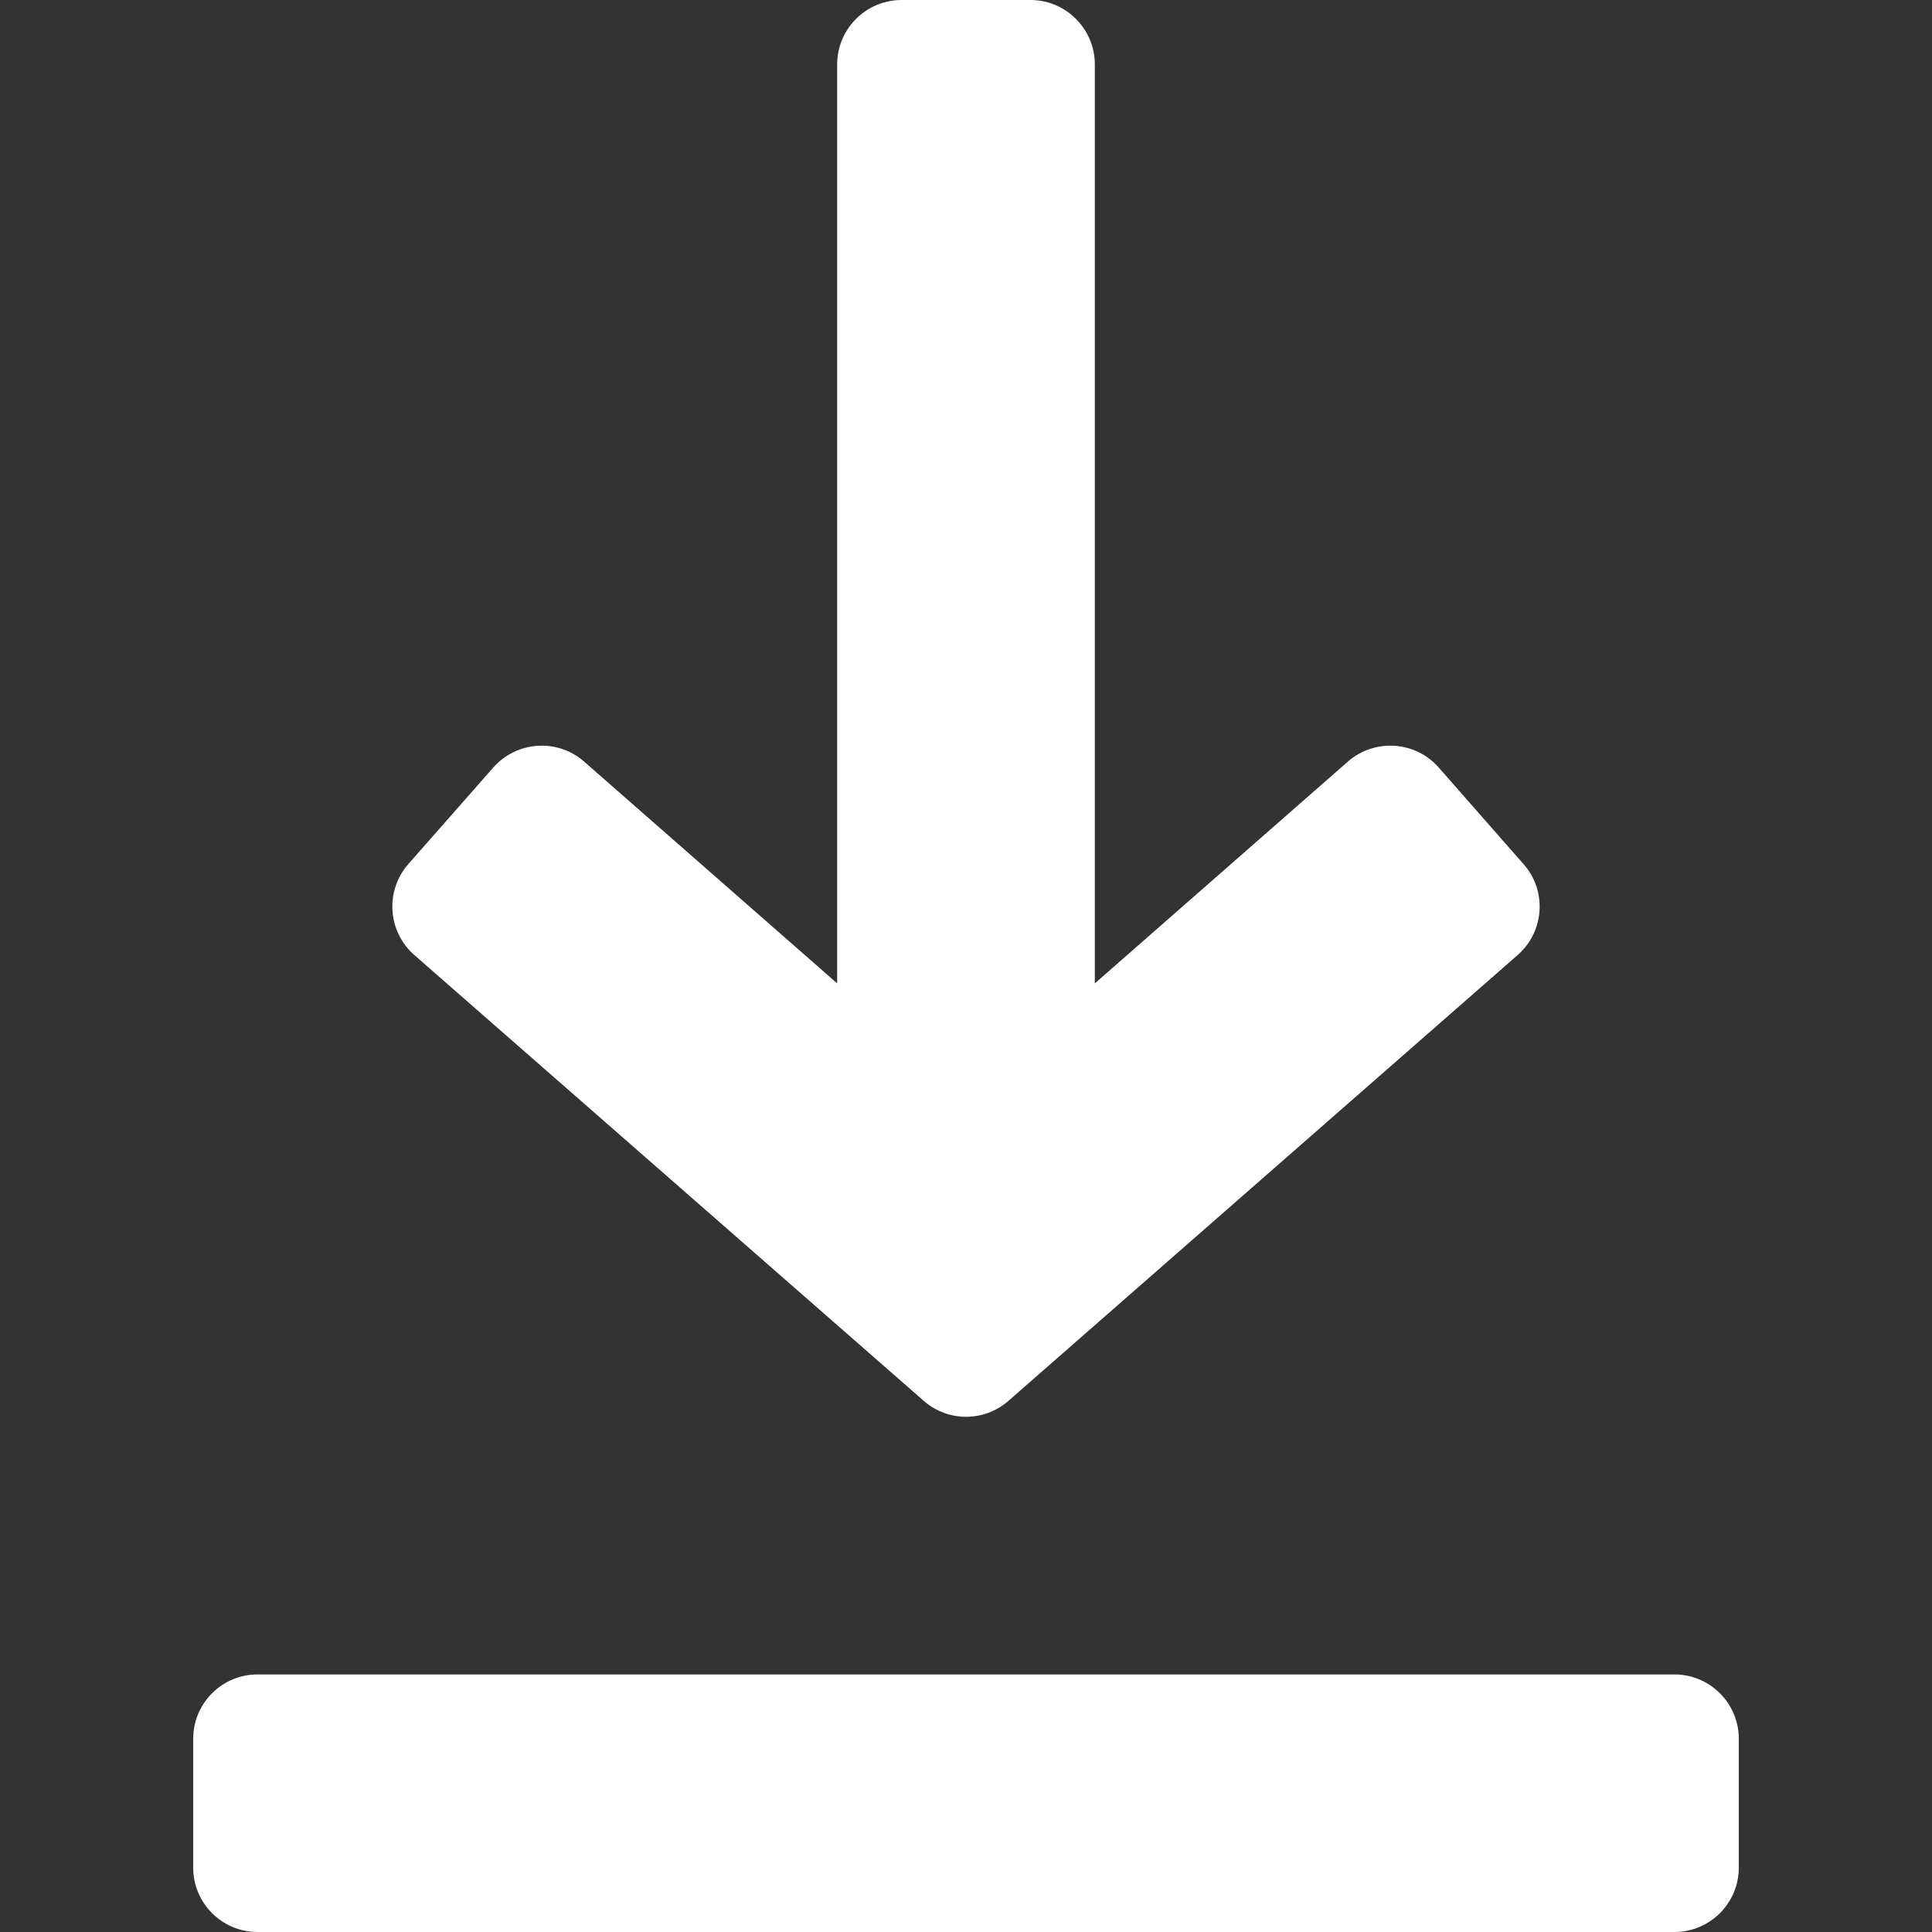 <?xml version="1.0" encoding="UTF-8"?> <svg xmlns="http://www.w3.org/2000/svg" width="22" height="22" viewBox="0 0 22 22" fill="none"><rect x="0" y="0" width="22" height="22" fill="#333333" stroke="none"/> <path d="M17.349 9.84L16.383 8.74C16.116 8.436 15.654 8.407 15.349 8.672L12.467 11.198V0.733C12.467 0.329 12.138 0 11.733 0H10.267C9.862 0 9.533 0.329 9.533 0.733V11.198L6.651 8.672C6.348 8.407 5.886 8.436 5.617 8.74L4.651 9.838C4.382 10.143 4.413 10.608 4.718 10.875L10.518 15.951C10.795 16.194 11.207 16.194 11.484 15.951L17.282 10.875C17.587 10.608 17.618 10.143 17.349 9.84Z" fill="white"></path> <path d="M19.067 19.067H2.933C2.528 19.067 2.2 19.395 2.2 19.8V21.267C2.2 21.672 2.528 22 2.933 22H19.067C19.471 22 19.8 21.672 19.8 21.267V19.8C19.8 19.395 19.471 19.067 19.067 19.067Z" fill="white"></path> </svg> 